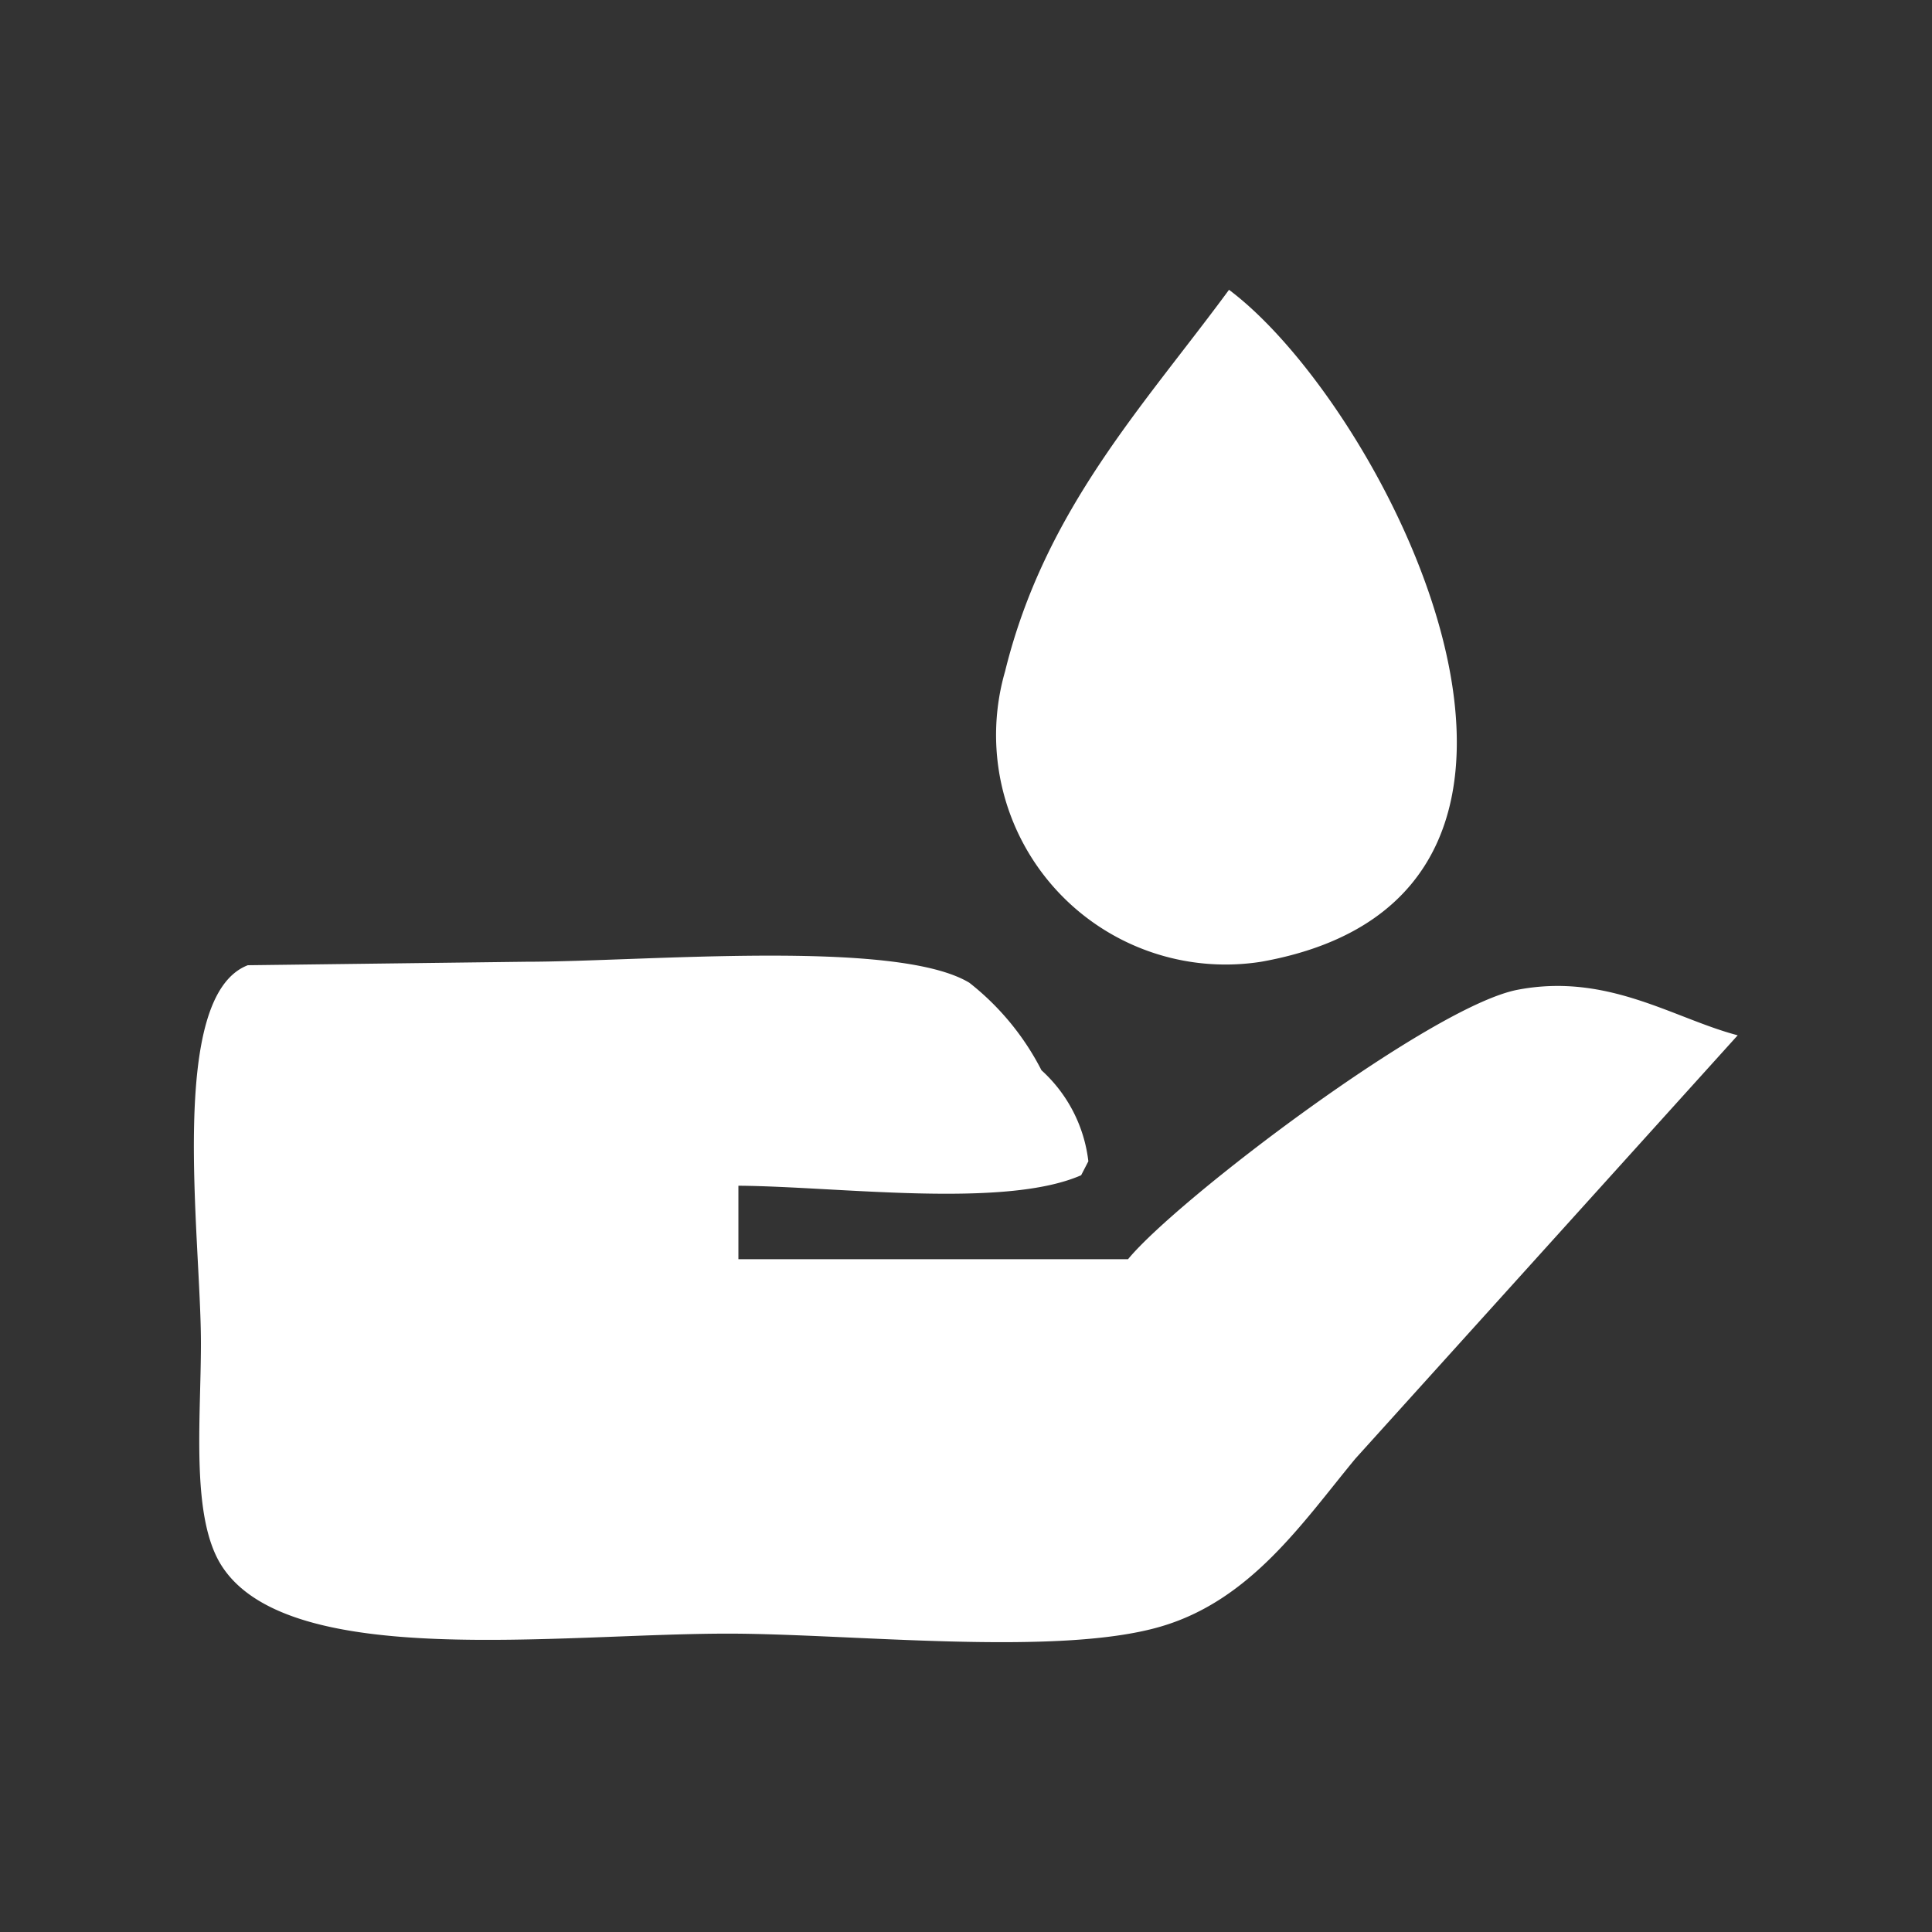 <svg xmlns="http://www.w3.org/2000/svg" width="30" height="30" viewBox="0 0 30 30">
  <rect x="0" y="0" width="30" height="30" fill="#333333" stroke="none"/>
  <defs>
    <style>
      .cls-1 {
        fill: #fff;
        fill-rule: evenodd;
      }
    </style>
  </defs>
  <path id="assist_1" data-name="assist 1" class="cls-1" d="M19.1,4c2.446,1.832,6.3,9.4.5,10.434a3.564,3.564,0,0,1-3.977-4.51C16.241,7.411,17.777,5.8,19.1,4ZM11.482,17.912v1.141h6.05c0.763-.929,4.717-3.93,6.05-4.184,1.4-.268,2.424.447,3.417,0.707L21.062,22.15c-0.818.99-1.624,2.2-3.025,2.608-1.609.471-4.818,0.108-6.722,0.109-2.639,0-6.781.564-7.843-1.032-0.5-.745-0.336-2.271-0.336-3.478,0-1.66-.526-5.385.728-5.869l4.314-.054c1.821,0,5.752-.361,6.89.326a4.1,4.1,0,0,1,1.12,1.359,2.26,2.26,0,0,1,.728,1.413l-0.112.217C15.609,18.273,13.017,17.922,11.482,17.912Z" transform="translate(-0.016 0.5)"/>
</svg>
